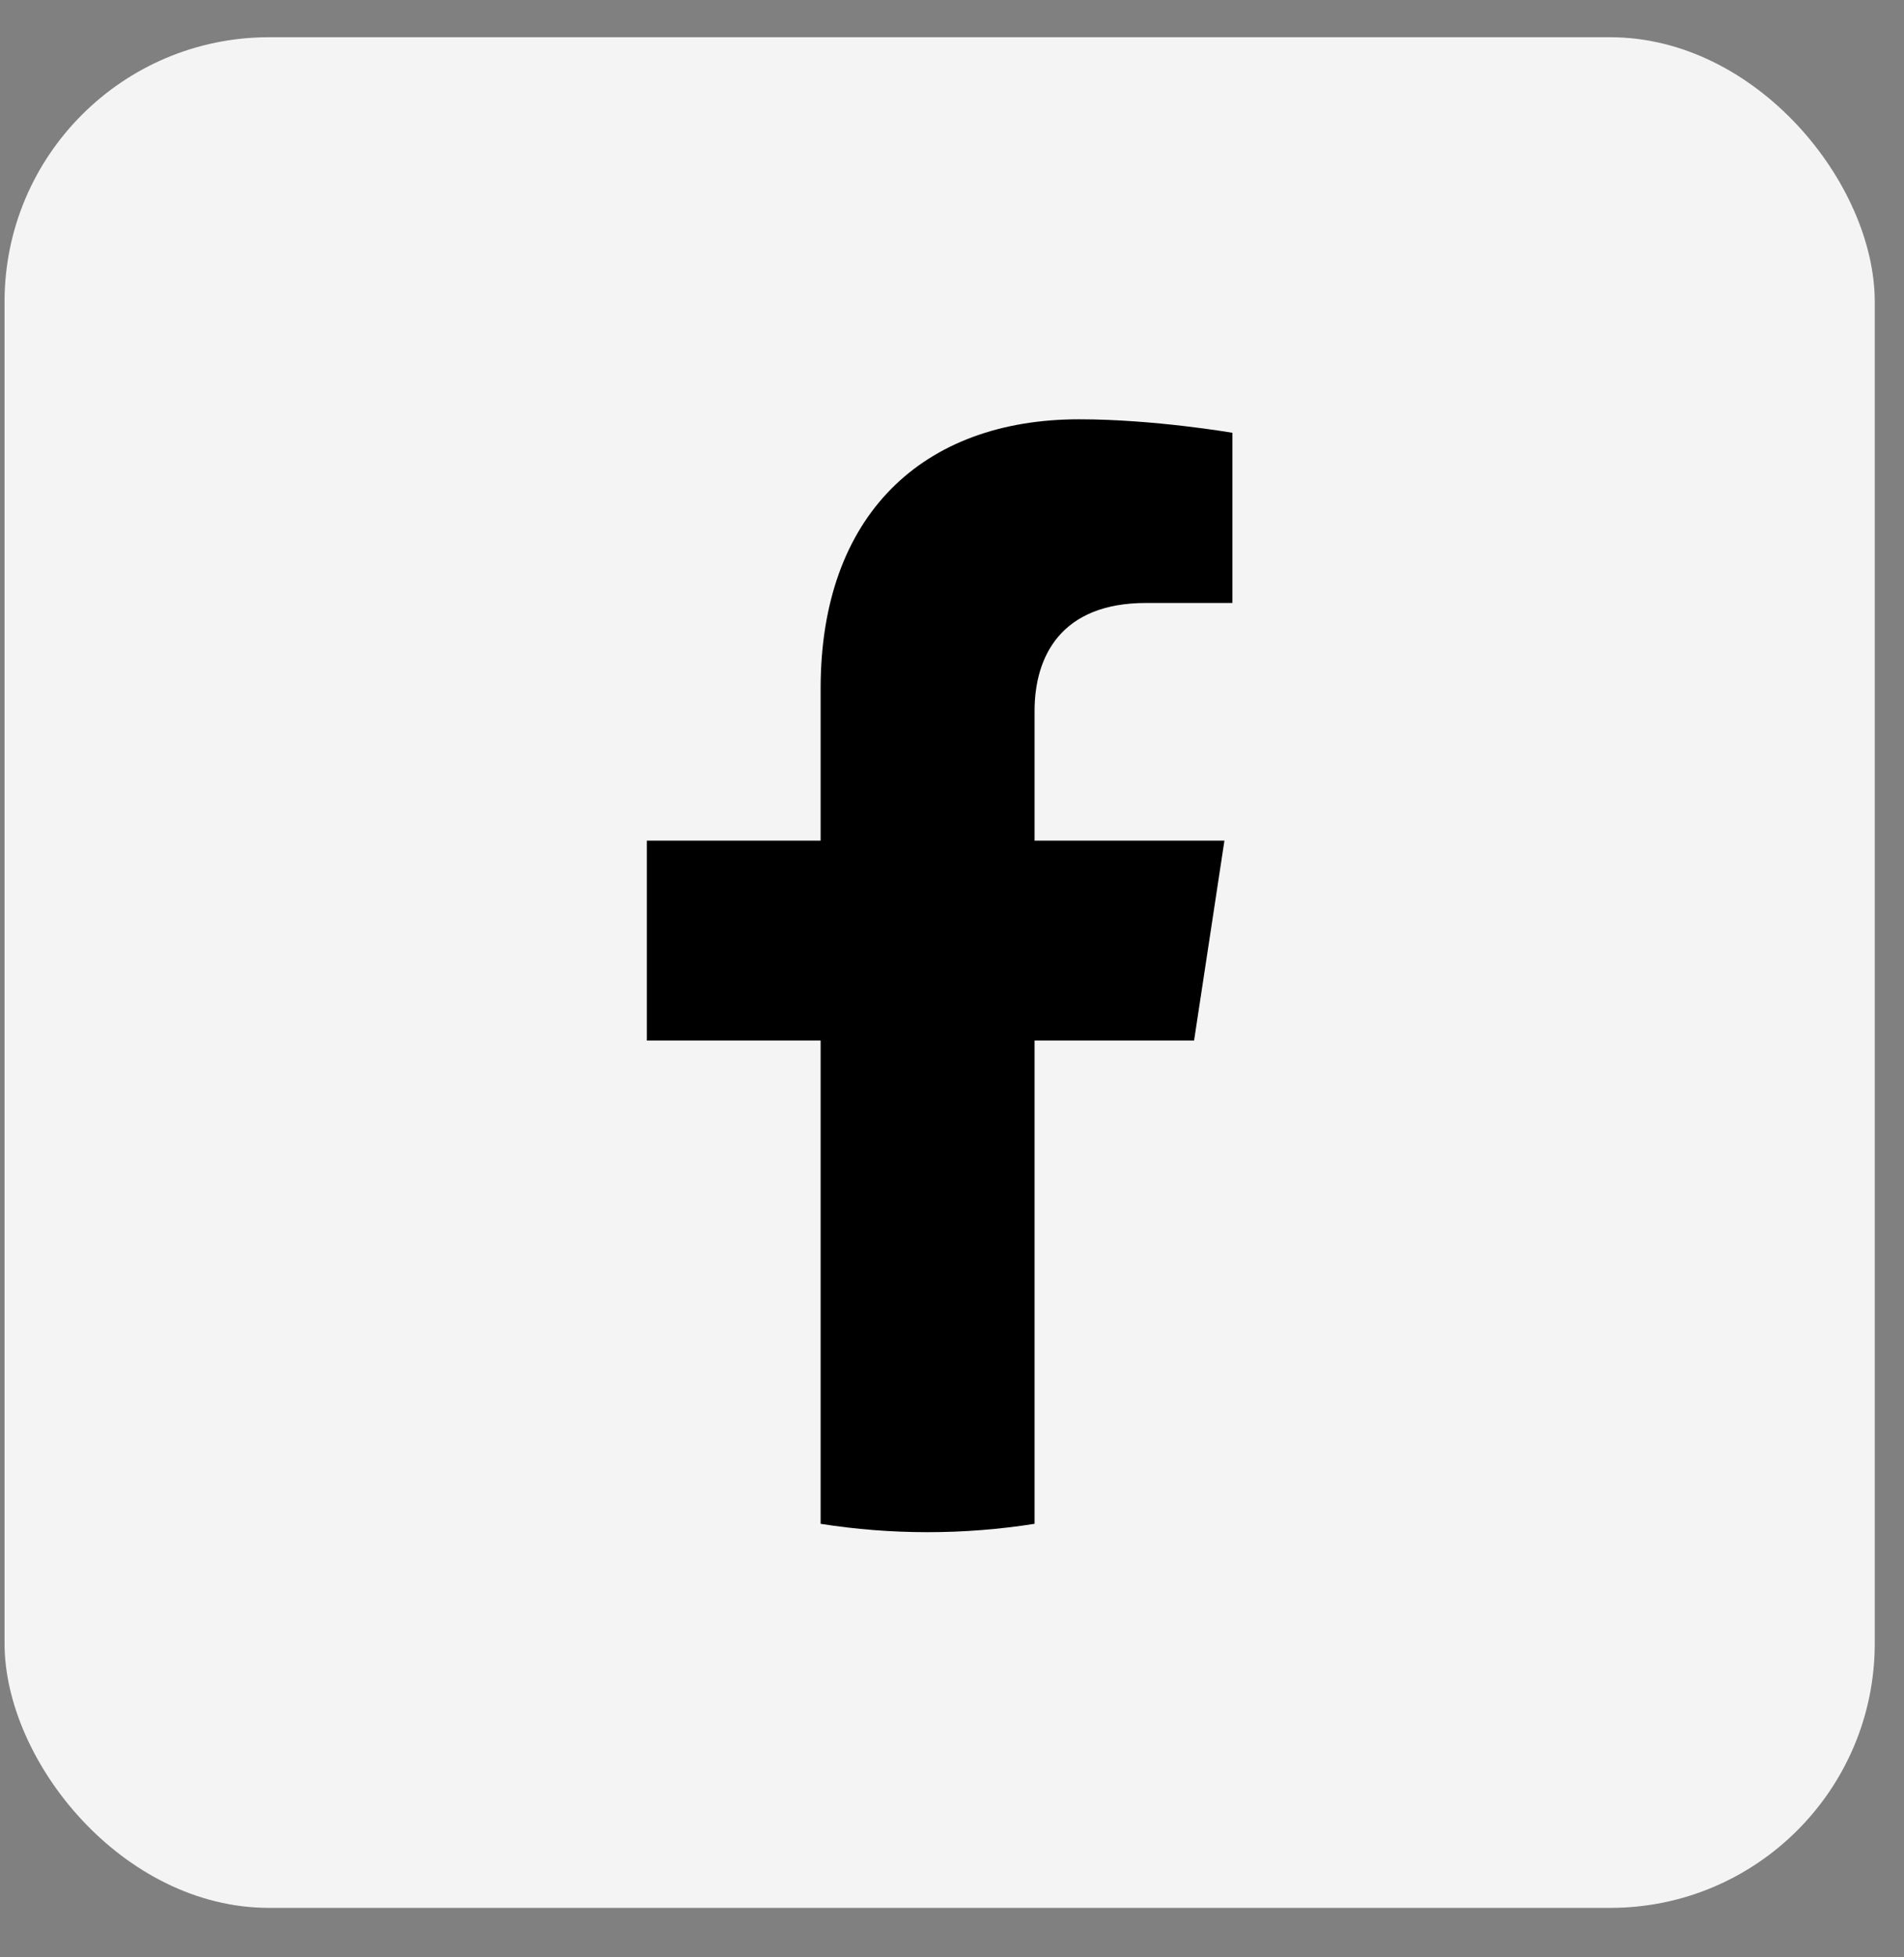 <svg width="36" height="37" viewBox="0 0 36 37" fill="none" xmlns="http://www.w3.org/2000/svg">
<rect x="0" y="0" width="36" height="37" fill="#808080" stroke="none"/>
<rect x="0.086" y="0.704" width="35.361" height="35.361" rx="5" fill="#F4F4F4"/>
<path d="M22.577 19.67L23.151 15.891H19.561V13.441C19.561 12.407 20.061 11.398 21.669 11.398H23.302V8.181C23.302 8.181 21.821 7.926 20.405 7.926C17.448 7.926 15.516 9.736 15.516 13.012V15.891H12.23V19.67H15.516V28.805C16.176 28.909 16.851 28.963 17.539 28.963C18.226 28.963 18.901 28.909 19.561 28.805V19.67H22.577Z" fill="black"/>
</svg>
